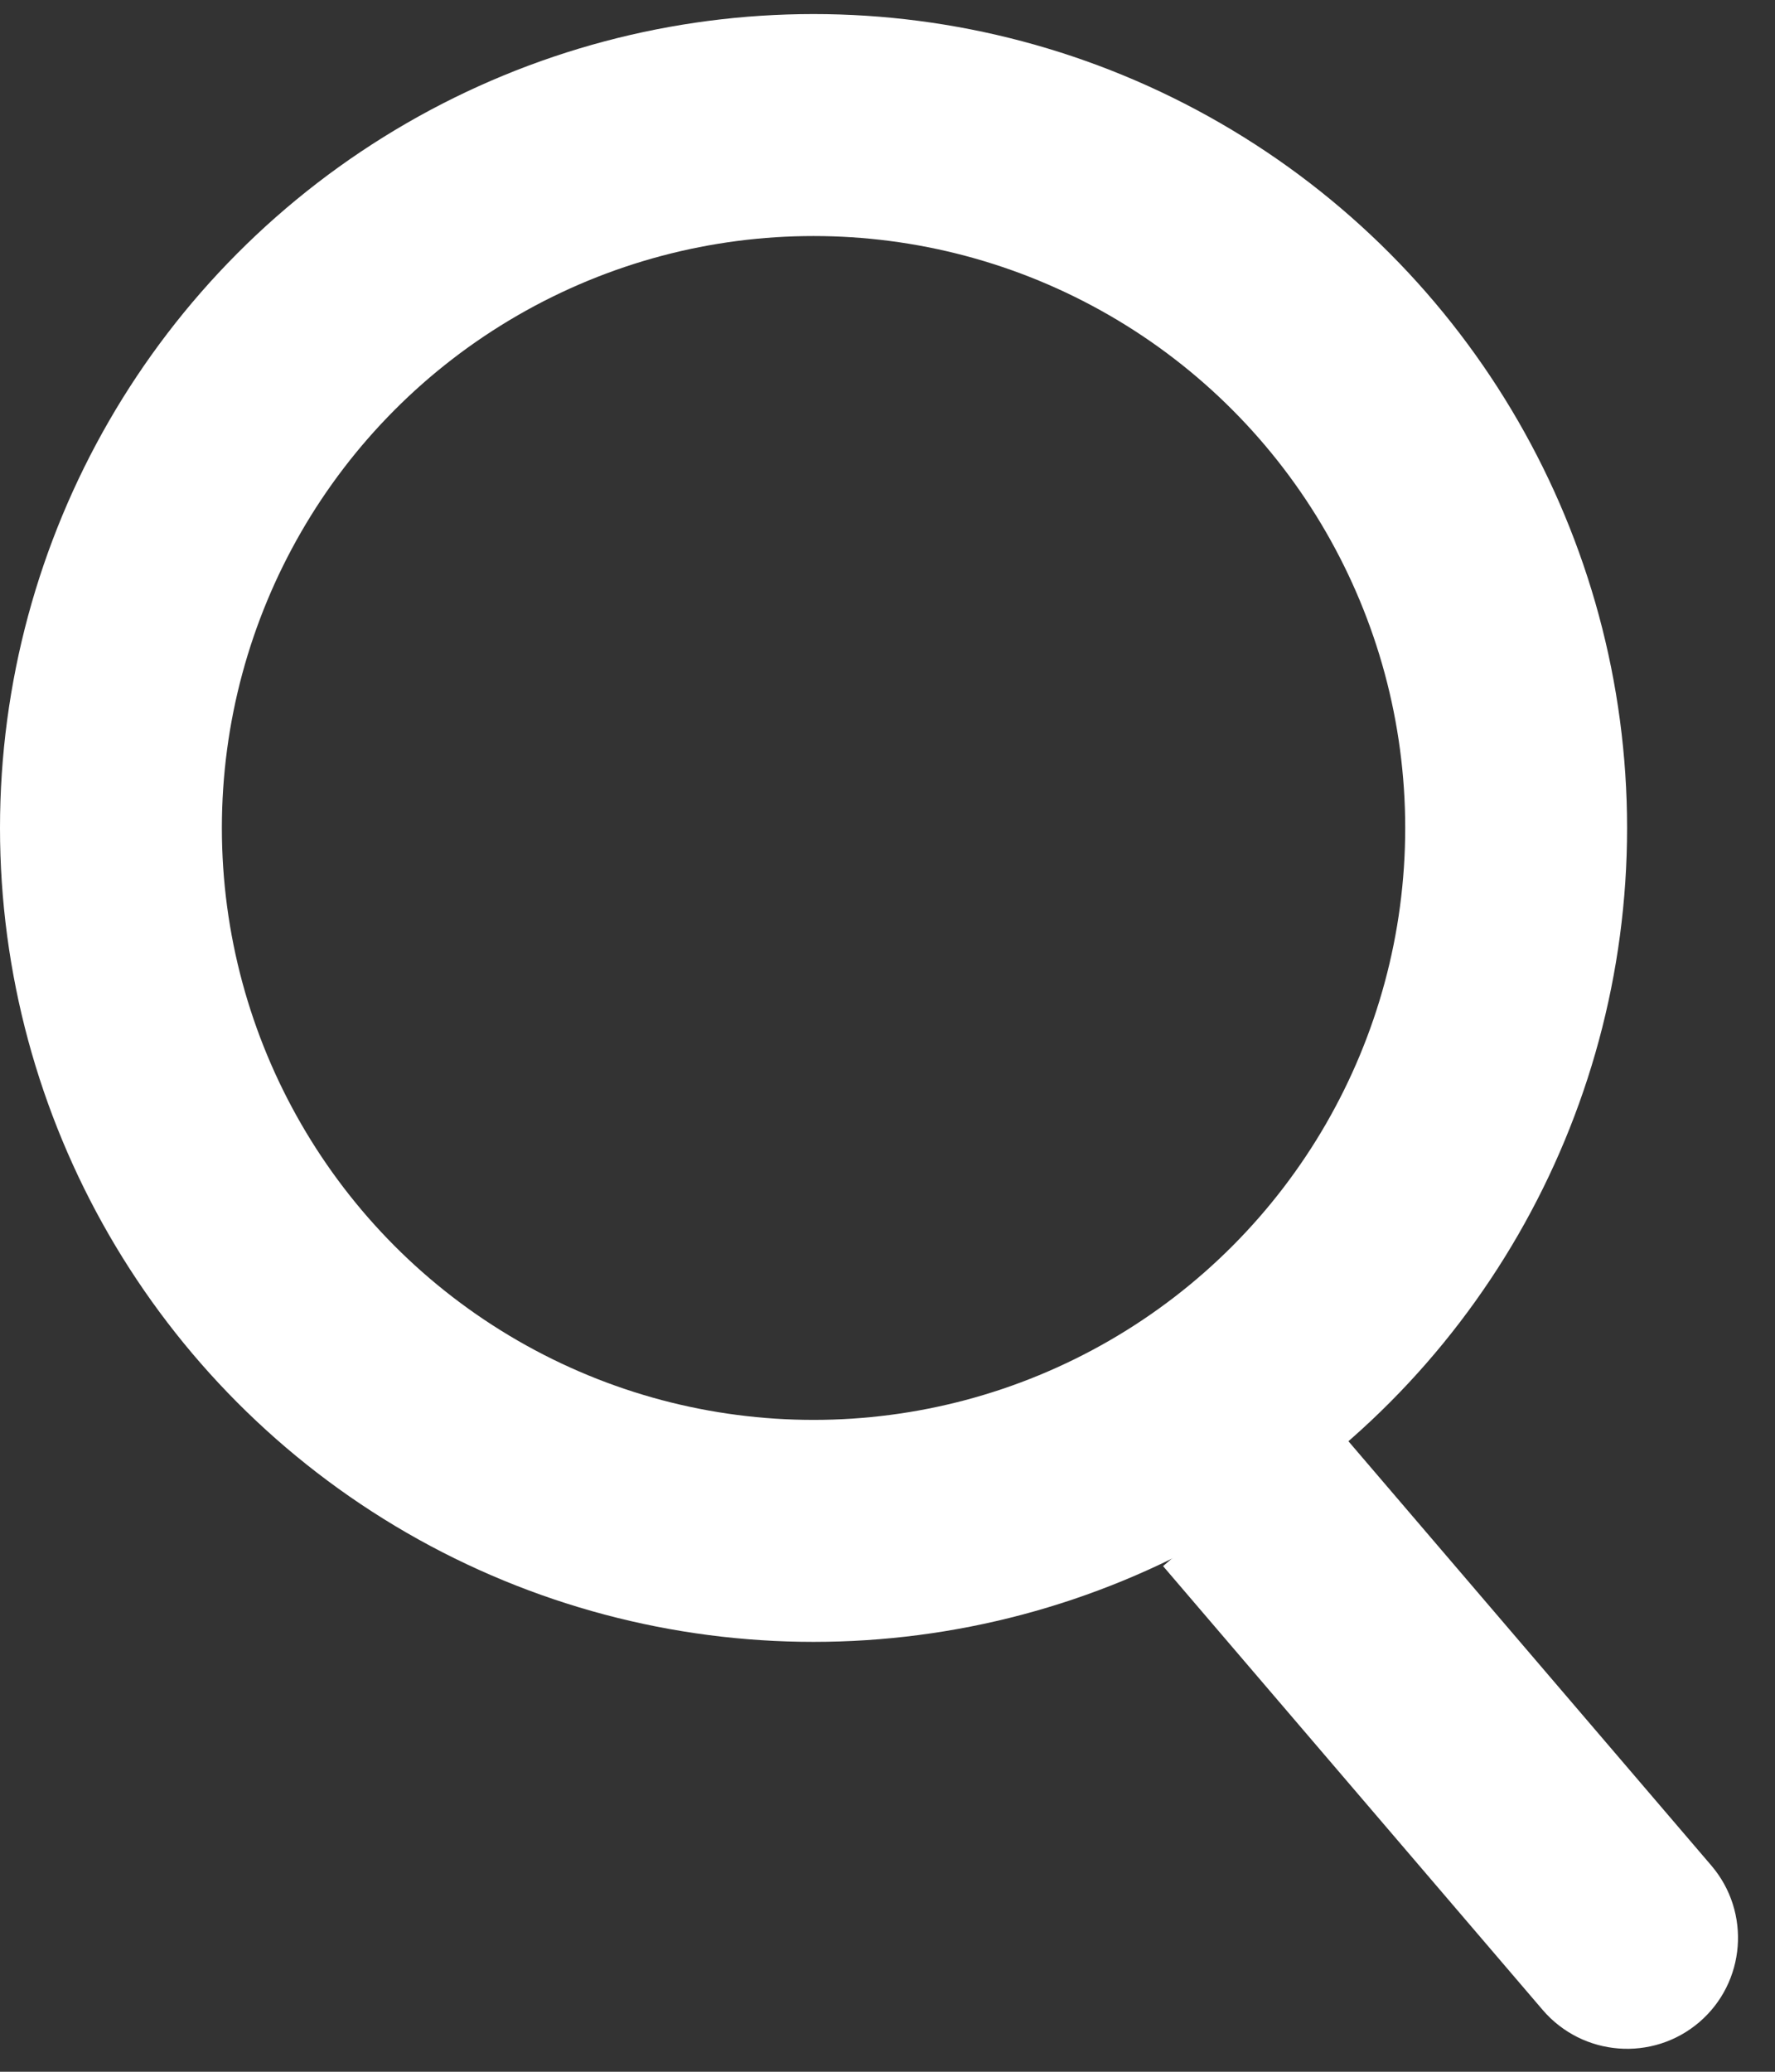 <svg width="12" height="14" viewBox="0 0 12 14" fill="none" xmlns="http://www.w3.org/2000/svg">
<rect x="0" y="0" width="12" height="14" fill="#333333" stroke="none"/>
<path d="M10.43 13.583C10.7 13.897 11.173 13.934 11.488 13.665C11.802 13.396 11.839 12.922 11.57 12.607L10.43 13.583ZM7.863 10.583L10.43 13.583L11.57 12.607L9.003 9.607L7.863 10.583Z" fill="white"/>
<circle cx="5.5" cy="5.595" r="4.75" stroke="white" stroke-width="1.5"/>
</svg>

